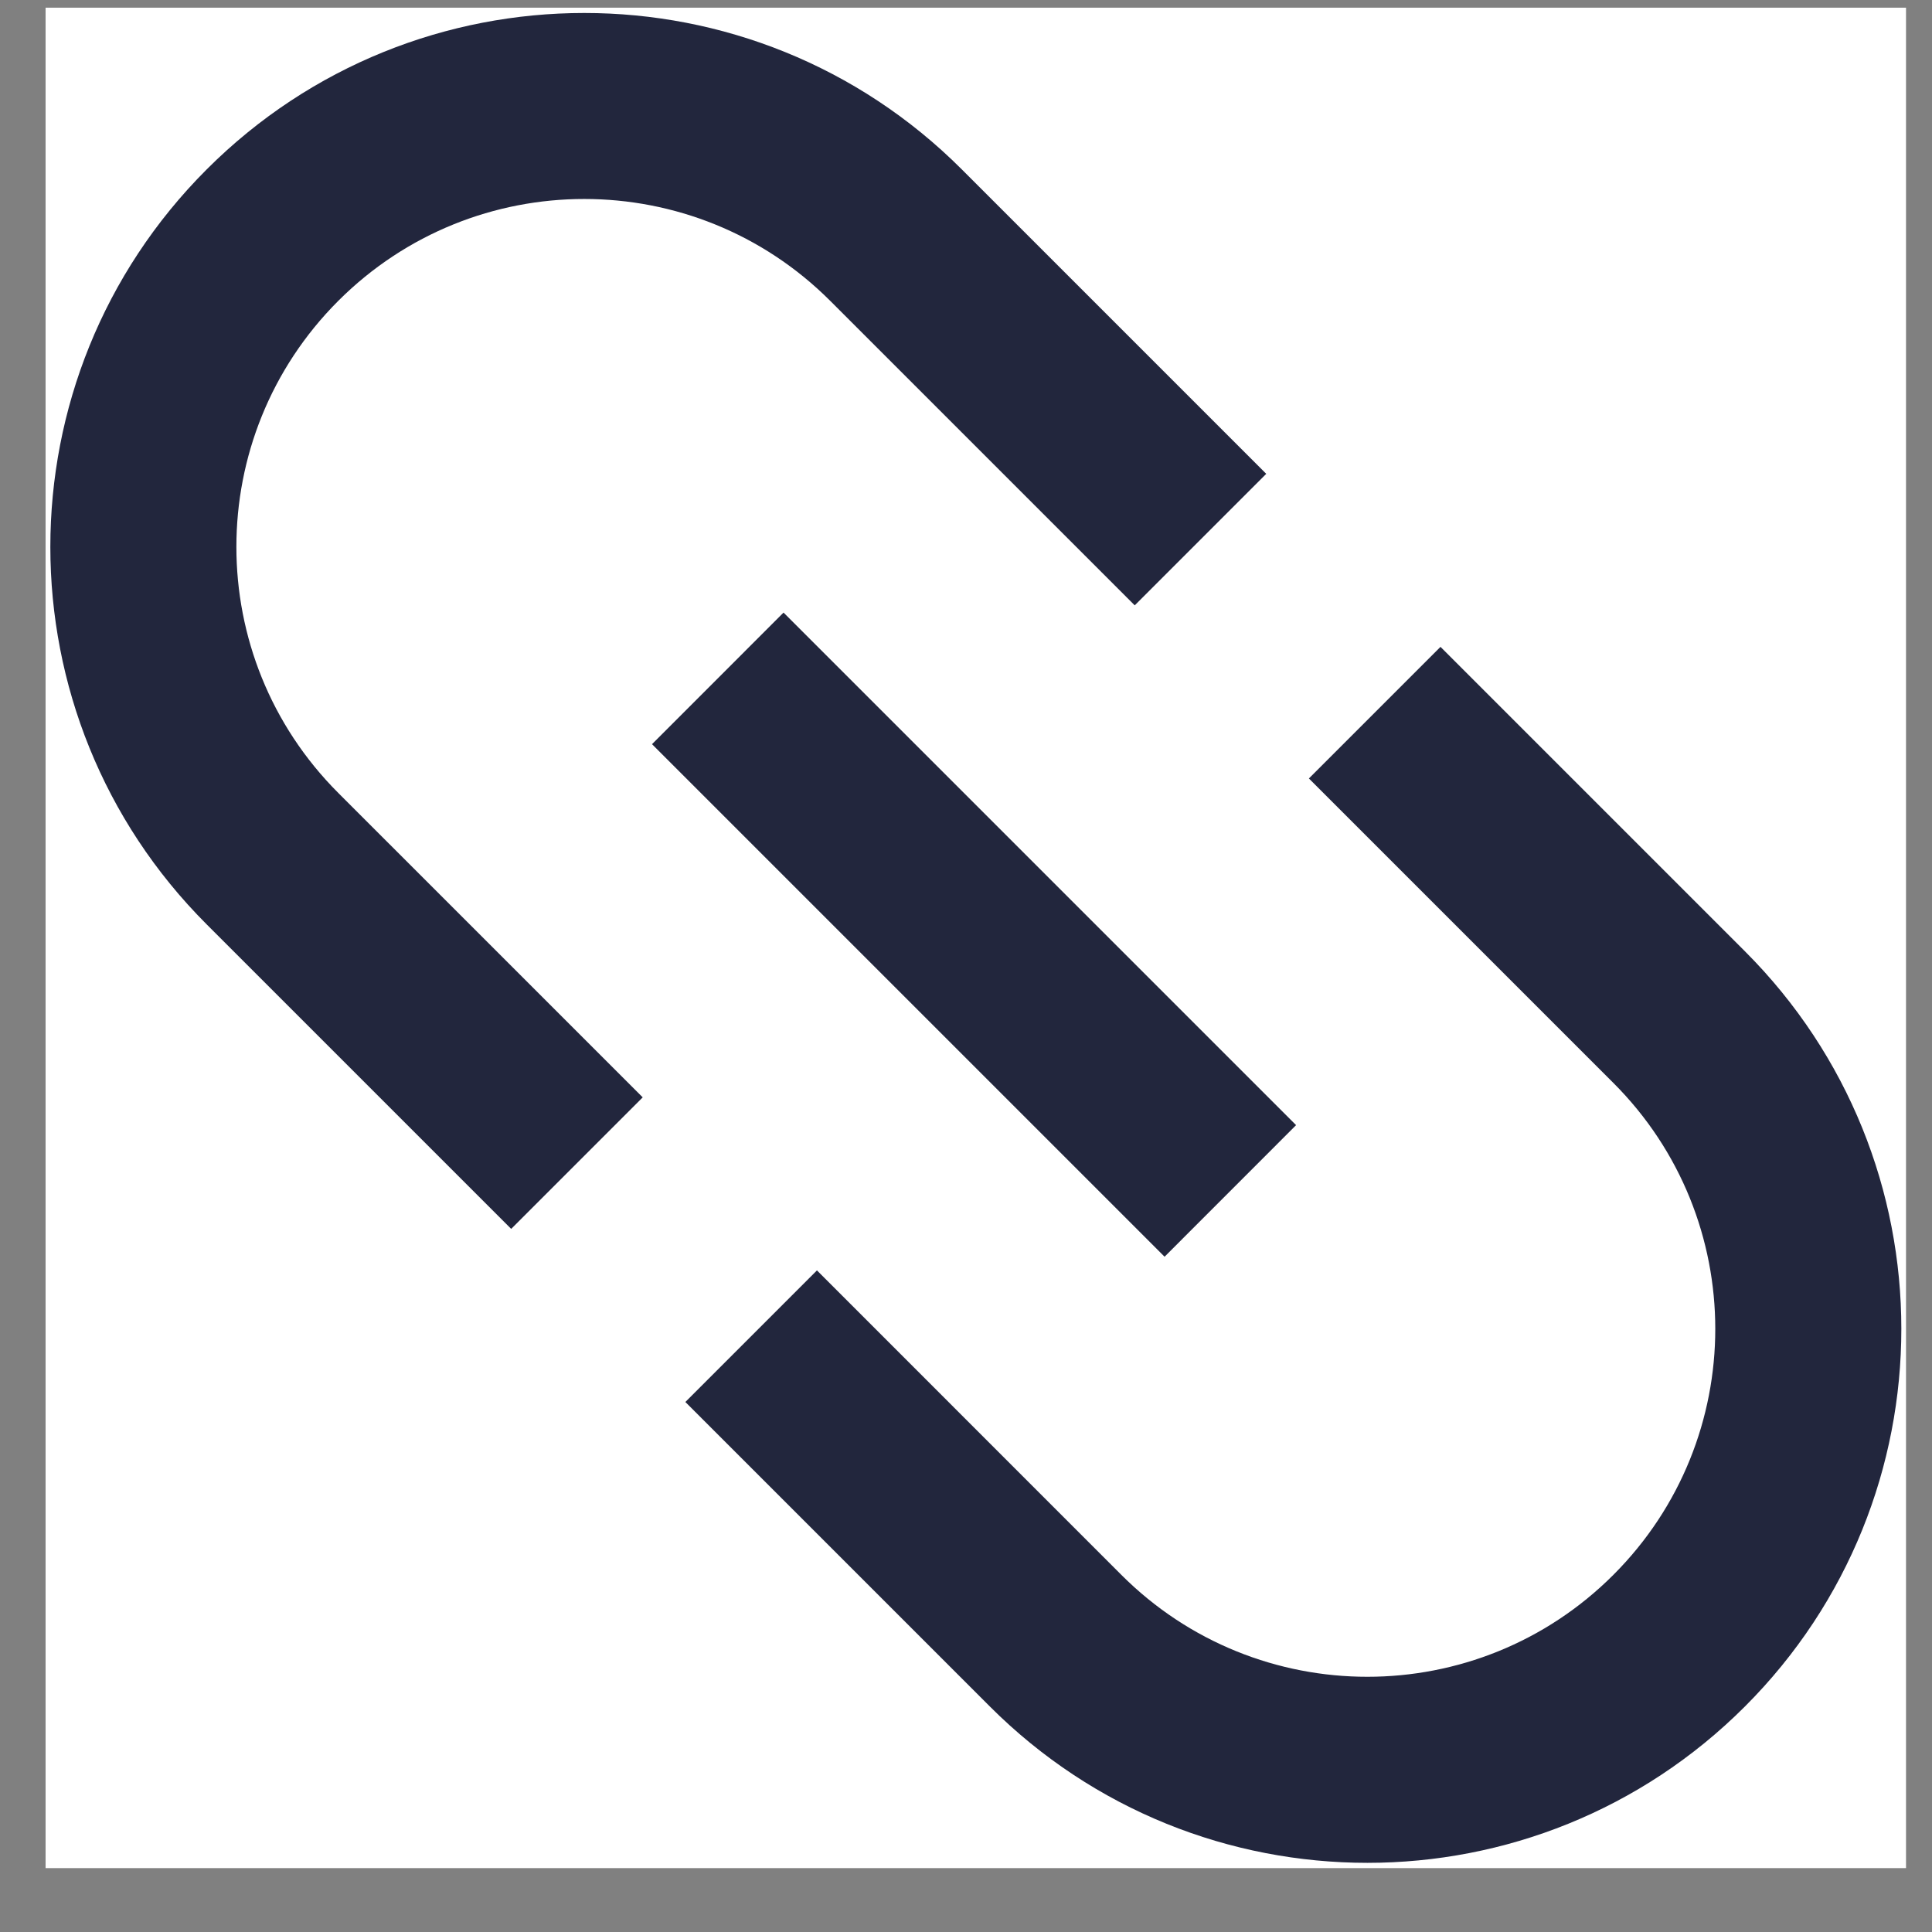 <svg width="27" height="27" viewBox="0 0 27 27" fill="none" xmlns="http://www.w3.org/2000/svg">
<rect x="0" y="0" width="27" height="27" fill="#808080" stroke="none"/>
<g id="Editor/text-link" clip-path="url(#clip0_7445_84827)">
<rect width="26" height="26" transform="translate(0.637 0.107)" fill="white"/>
<g id="Union">
<path d="M2.889 12.919C-0.025 10.005 -0.025 5.281 2.889 2.367C5.803 -0.547 10.527 -0.547 13.441 2.367L17.696 6.622L15.858 8.46L11.603 4.205C9.704 2.306 6.626 2.306 4.727 4.205C2.829 6.104 2.829 9.182 4.727 11.081L8.982 15.336L7.144 17.174L2.889 12.919Z" fill="#22263D"/>
<path d="M13.833 23.848C16.747 26.762 21.472 26.762 24.386 23.848C27.3 20.934 27.3 16.209 24.386 13.295L20.131 9.04L18.292 10.879L22.547 15.134C24.446 17.032 24.446 20.111 22.547 22.009C20.648 23.908 17.57 23.908 15.671 22.009L11.417 17.754L9.578 19.593L13.833 23.848Z" fill="#22263D"/>
<path d="M9.112 10.4L16.275 17.563L18.113 15.724L10.95 8.561L9.112 10.4Z" fill="#22263D"/>
</g>
</g>
<defs>
<clipPath id="clip0_7445_84827">
<rect width="26" height="26" fill="white" transform="translate(0.637 0.107)"/>
</clipPath>
</defs>
</svg>
